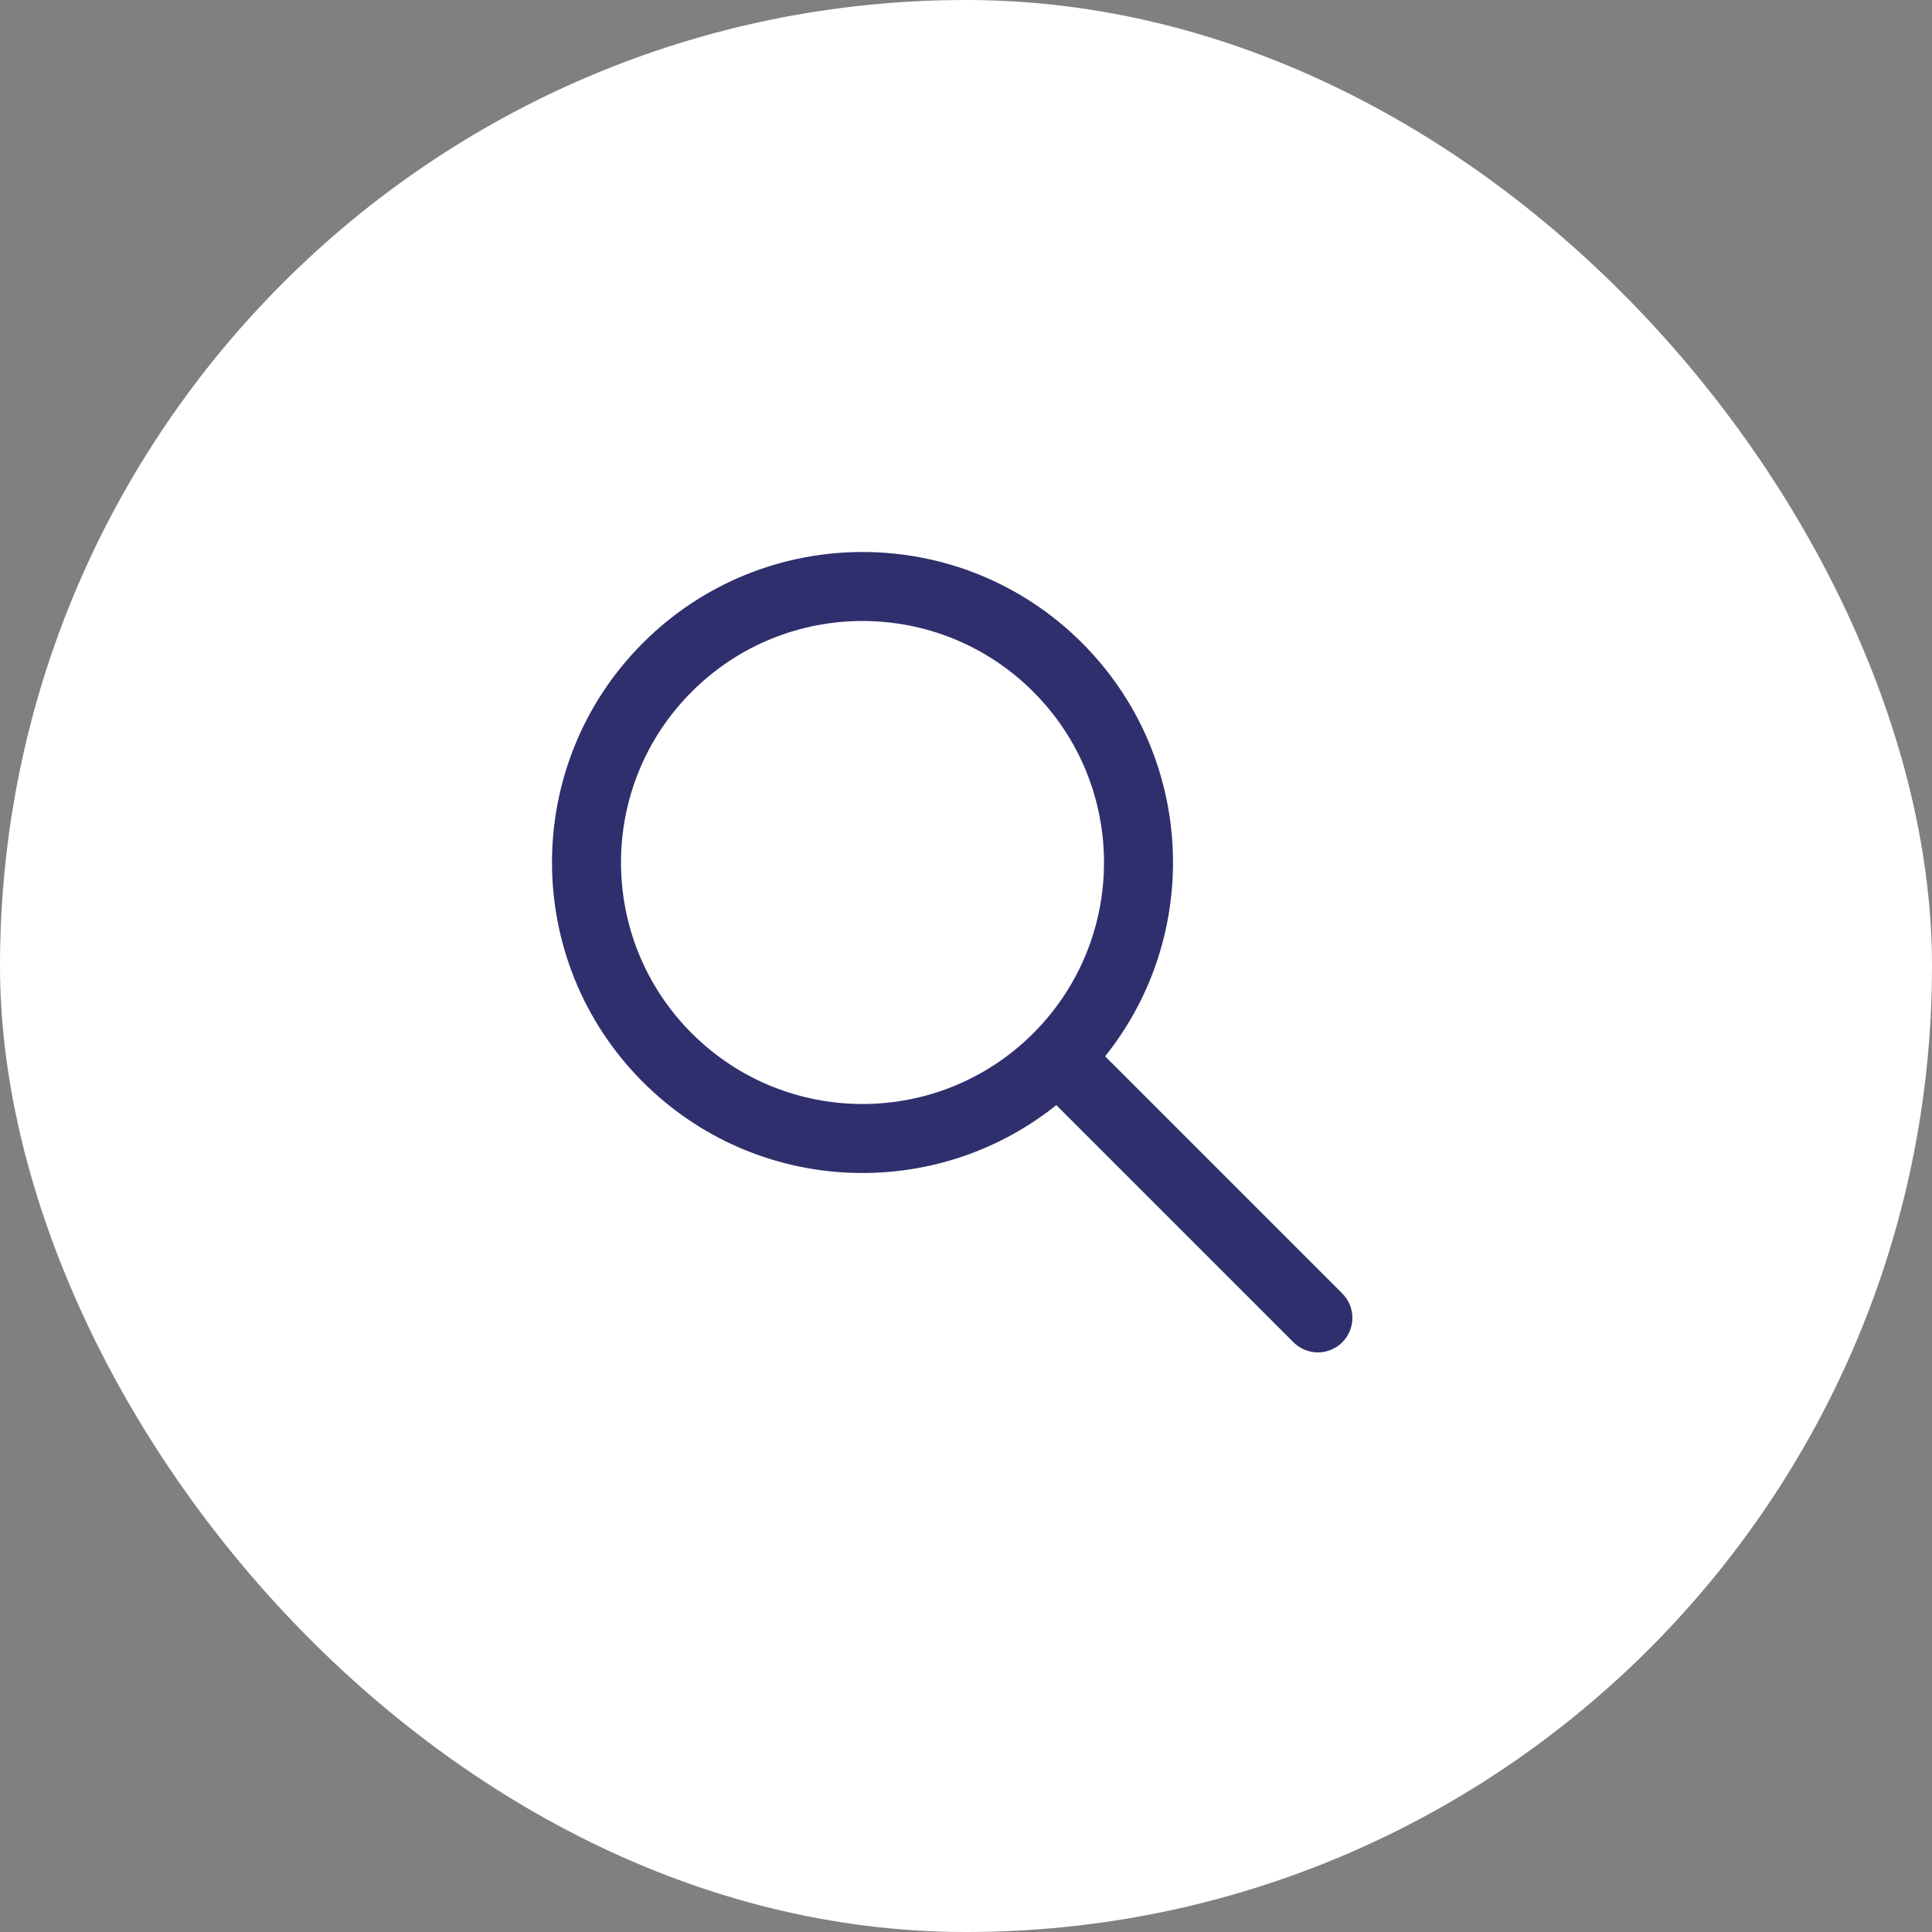 <svg width="42" height="42" viewBox="0 0 42 42" fill="none" xmlns="http://www.w3.org/2000/svg">
<rect x="0" y="0" width="42" height="42" fill="#808080" stroke="none"/>
<g id="Group 9097">
<rect id="Rectangle 1162" width="42" height="42" rx="21" fill="white"/>
<path id="Icon" fill-rule="evenodd" clip-rule="evenodd" d="M22.963 24.024C20.313 26.147 16.434 25.98 13.977 23.523C11.341 20.887 11.341 16.613 13.977 13.977C16.613 11.341 20.887 11.341 23.523 13.977C25.98 16.434 26.147 20.313 24.024 22.963L29.18 28.119C29.473 28.412 29.473 28.887 29.18 29.18C28.887 29.473 28.412 29.473 28.119 29.18L22.963 24.024ZM15.038 22.462C12.987 20.412 12.987 17.088 15.038 15.038C17.088 12.987 20.412 12.987 22.462 15.038C24.511 17.086 24.513 20.407 22.467 22.458C22.465 22.459 22.464 22.461 22.462 22.462C22.461 22.464 22.459 22.465 22.458 22.467C20.407 24.513 17.086 24.511 15.038 22.462Z" fill="#2F2F6D"/>
</g>
</svg>
